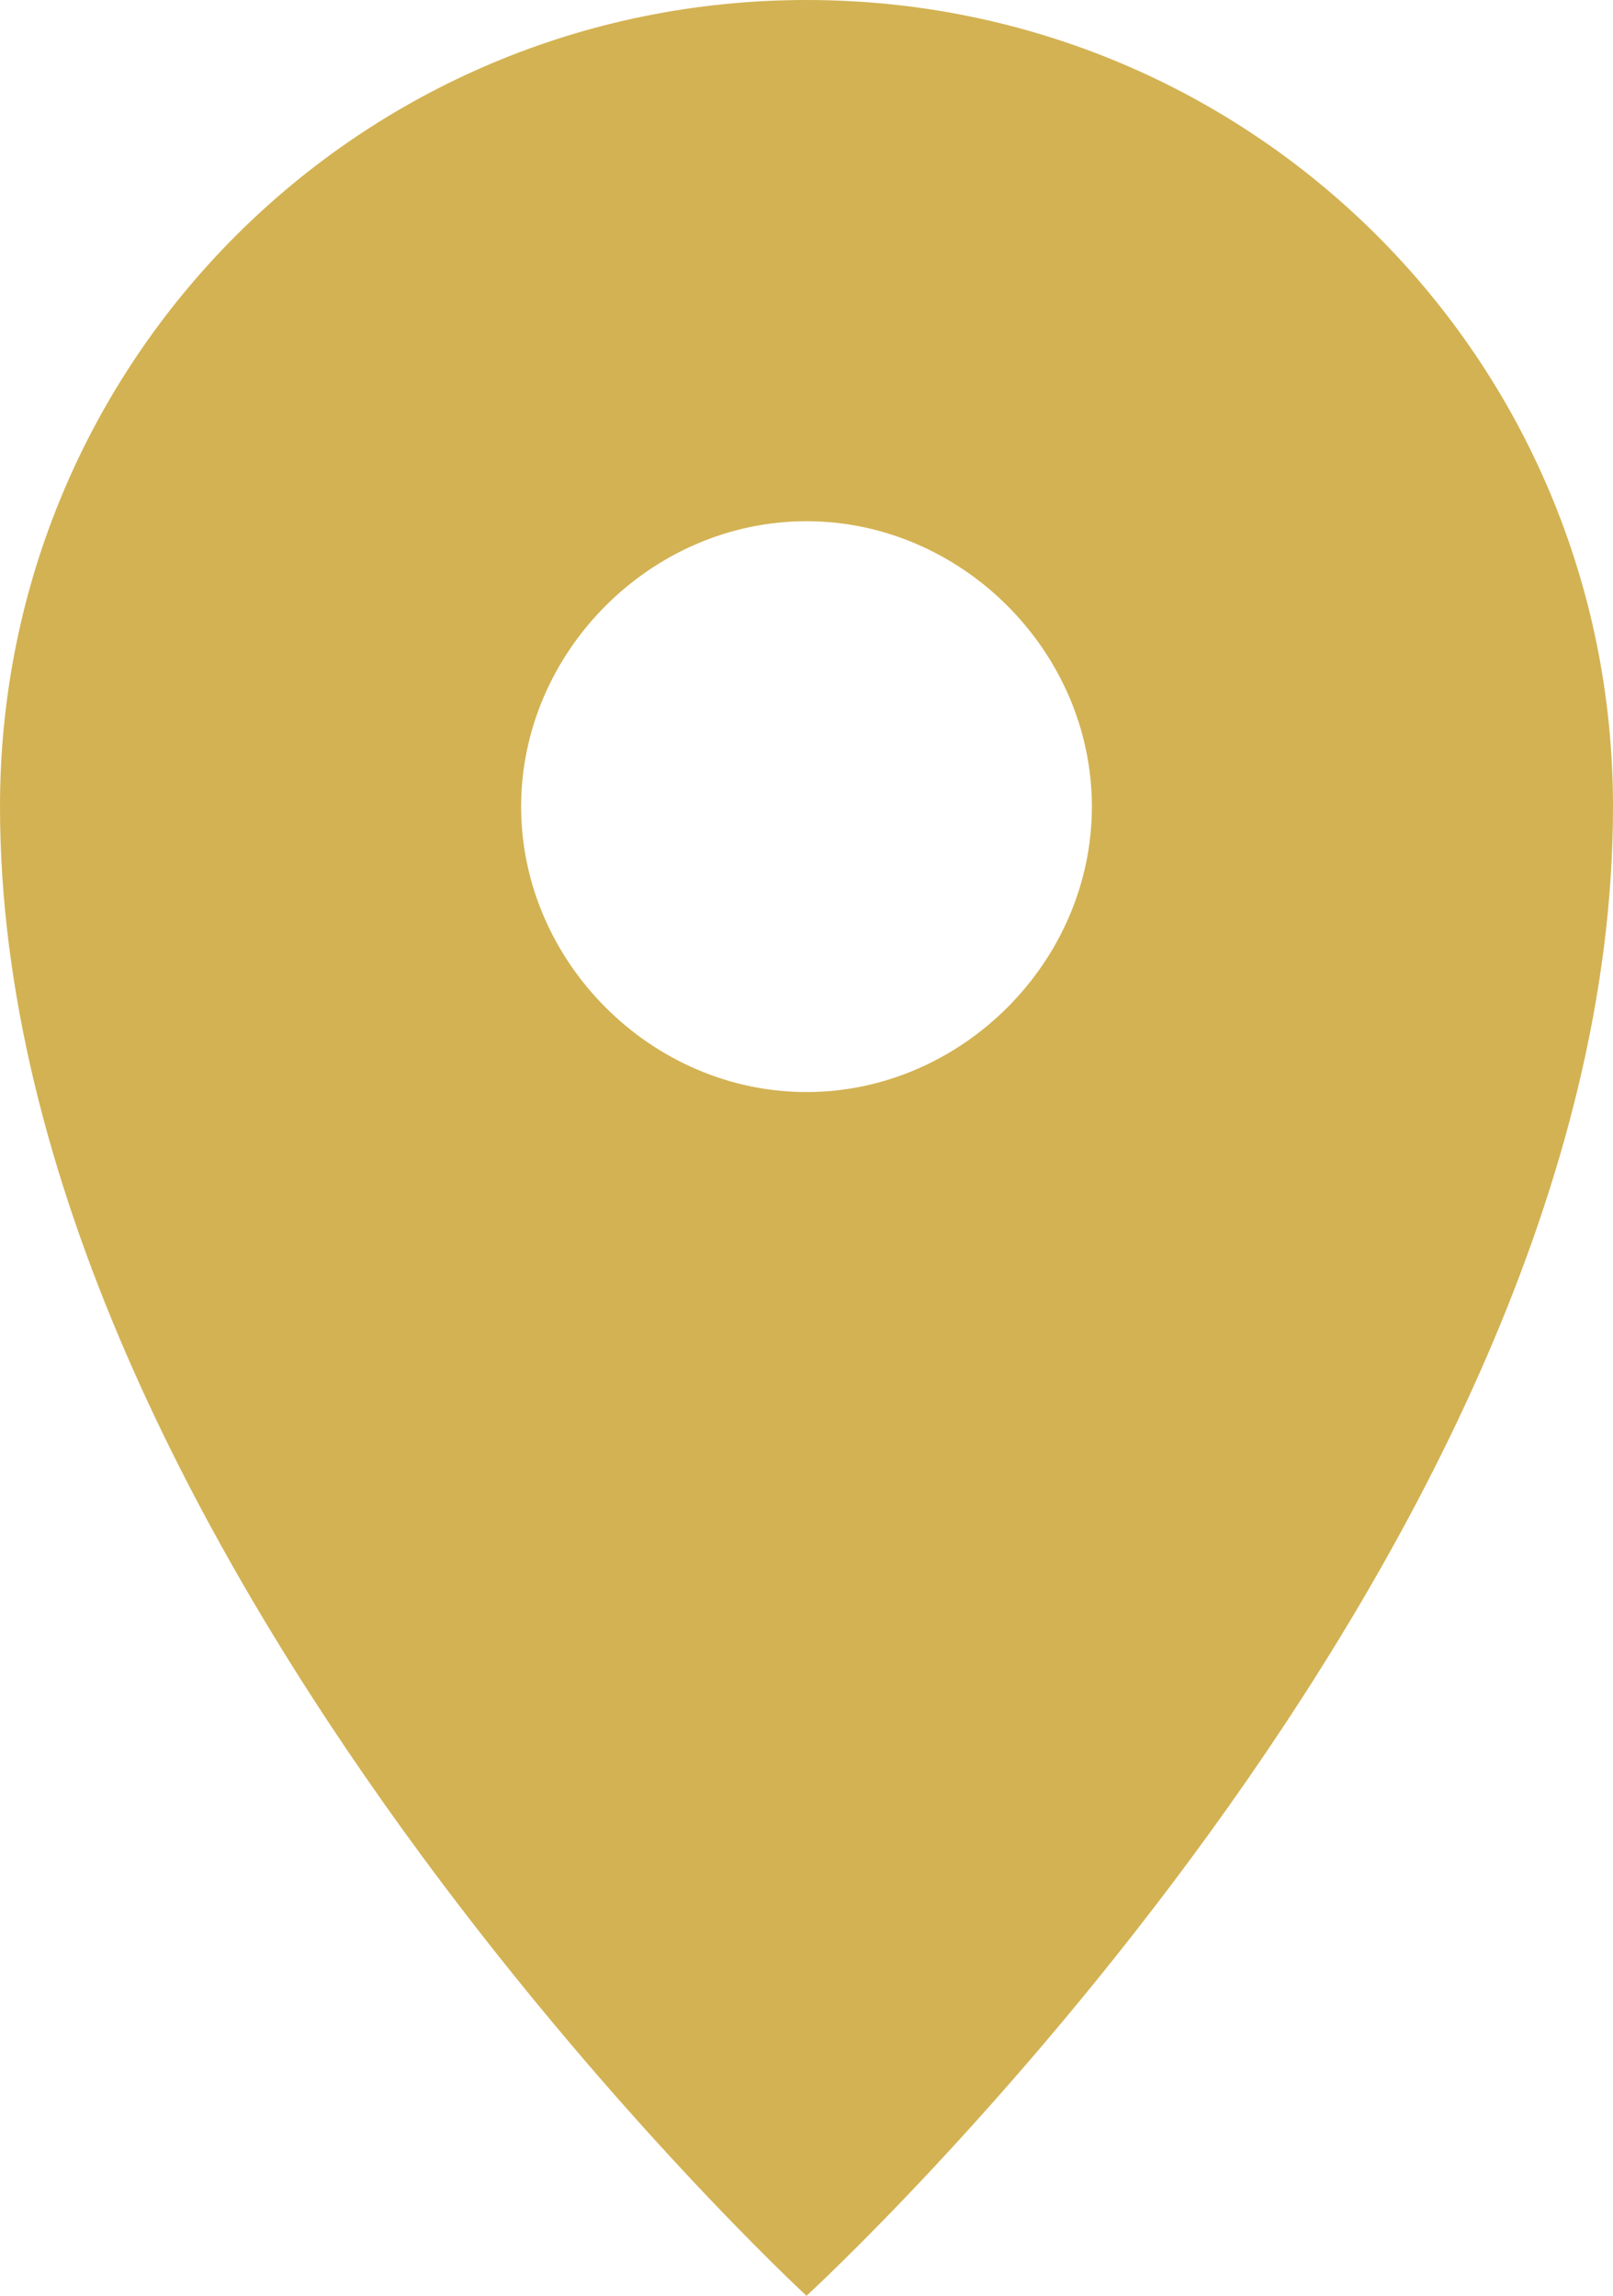 <svg xmlns="http://www.w3.org/2000/svg" viewBox="0 0 26 37"><path d="M13 0C5.8 0 0 5.8 0 13c0 12 13 24 13 24s13-11.9 13-24c0-7.2-5.8-13-13-13zm0 17.6c-2.5 0-4.6-2.1-4.6-4.6 0-2.5 2.1-4.6 4.6-4.6s4.6 2.1 4.6 4.6c0 2.5-2.1 4.6-4.6 4.6z" fill="#d3b253"/></svg>
